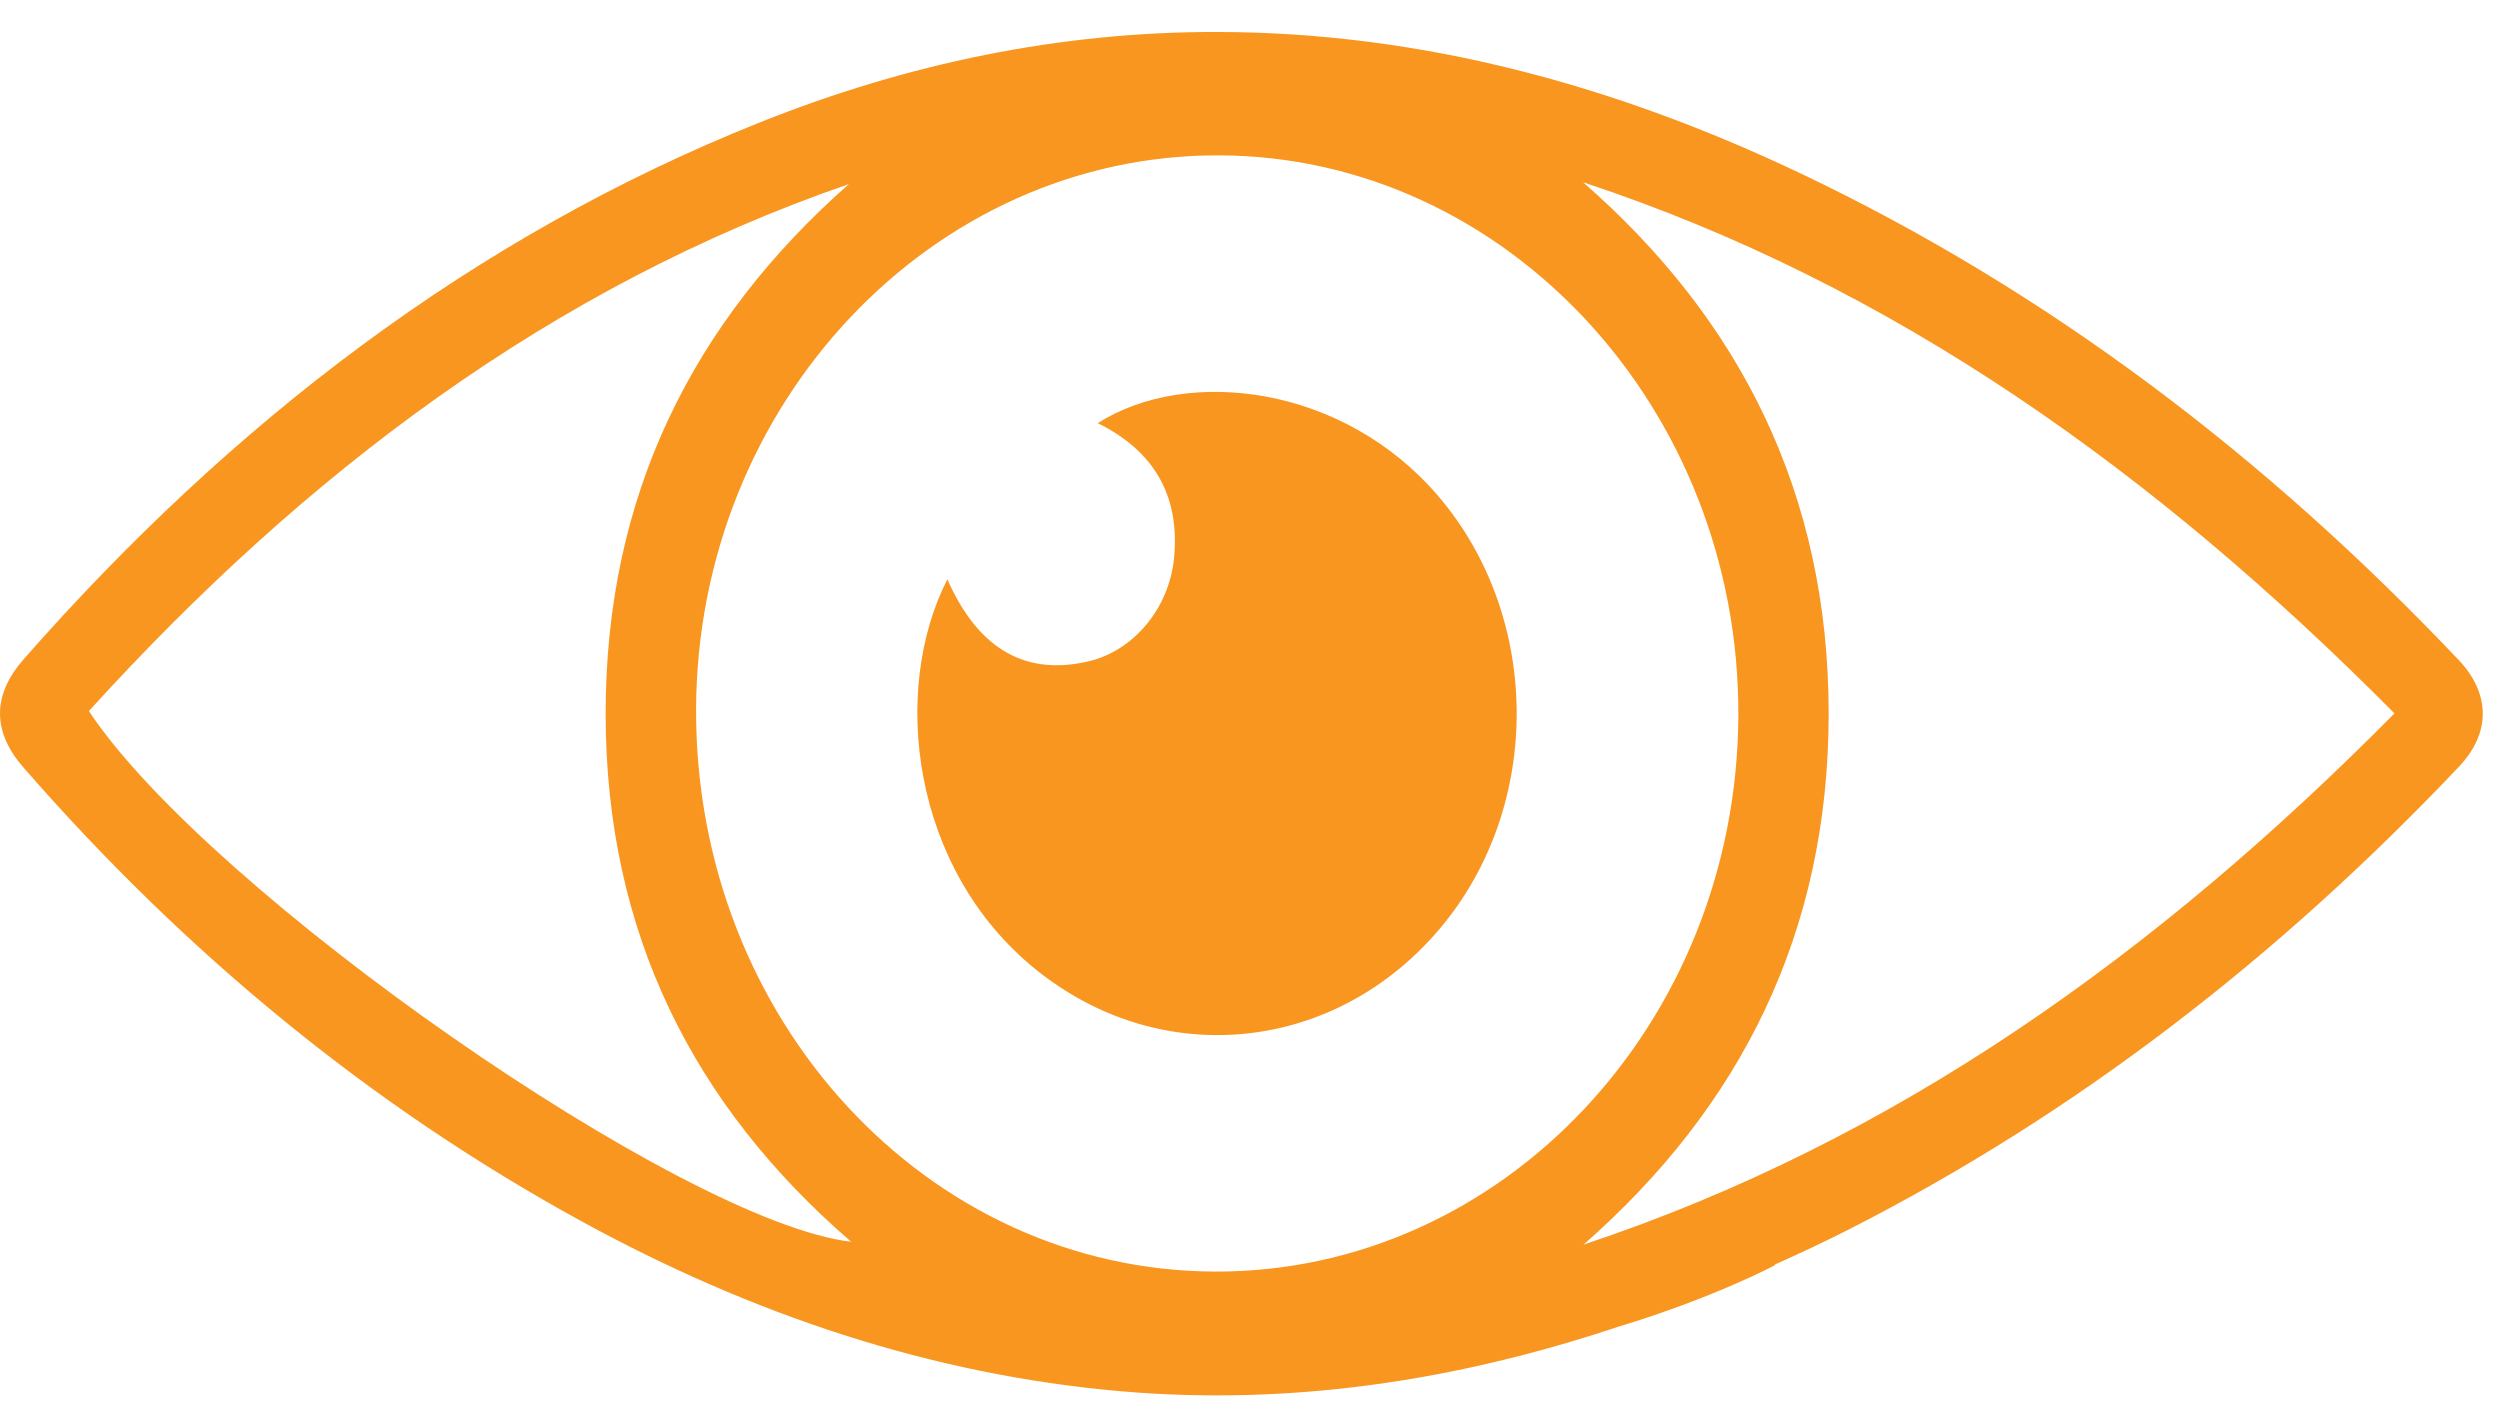 <svg width="62" height="35" viewBox="0 0 62 35" fill="none" xmlns="http://www.w3.org/2000/svg">
<path d="M60.964 16.357C56.183 11.314 50.789 7.218 44.654 4.3C40.061 2.118 35.27 0.805 30.213 0.793C26.291 0.782 22.5 1.575 18.839 3.038C11.749 5.871 5.757 10.467 0.589 16.346C-0.195 17.239 -0.195 18.145 0.583 19.035C4.594 23.637 9.185 27.422 14.42 30.287C18.629 32.59 23.073 34.092 27.797 34.503C32.006 34.868 36.109 34.244 40.12 32.907C42.48 32.195 44.001 31.386 44.001 31.386L44.028 31.356C44.639 31.081 45.247 30.798 45.846 30.493C51.51 27.61 56.52 23.725 60.982 19.014C61.775 18.177 61.769 17.202 60.966 16.357H60.964ZM2.205 17.633C7.558 11.743 13.668 7.112 21.051 4.566C17.181 7.981 15.013 12.287 15.02 17.72C15.026 23.128 17.192 27.413 21.109 30.796C16.943 30.317 5.18 22.124 2.205 17.635V17.633ZM30.144 31.535C23.007 31.519 17.247 25.291 17.263 17.607C17.28 10.011 23.123 3.821 30.248 3.853C37.353 3.883 43.144 10.14 43.111 17.75C43.078 25.37 37.264 31.551 30.144 31.535ZM39.271 30.867C43.16 27.457 45.347 23.138 45.351 17.711C45.354 12.264 43.169 7.933 39.26 4.52C46.986 7.07 53.485 11.747 59.383 17.692C53.505 23.635 47.003 28.299 39.27 30.867H39.271Z" fill="#F89620"/>
<path d="M27.222 10.493C28.565 11.154 29.274 12.239 29.116 13.844C28.992 15.09 28.114 16.143 26.984 16.404C25.316 16.789 24.204 15.972 23.495 14.367C22.088 17.115 22.597 21.544 25.683 24.039C28.803 26.562 33.123 26.113 35.727 23.007C38.266 19.979 38.235 15.319 35.681 12.317C33.317 9.539 29.439 9.087 27.224 10.493H27.222Z" fill="#F89620"/>
</svg>
